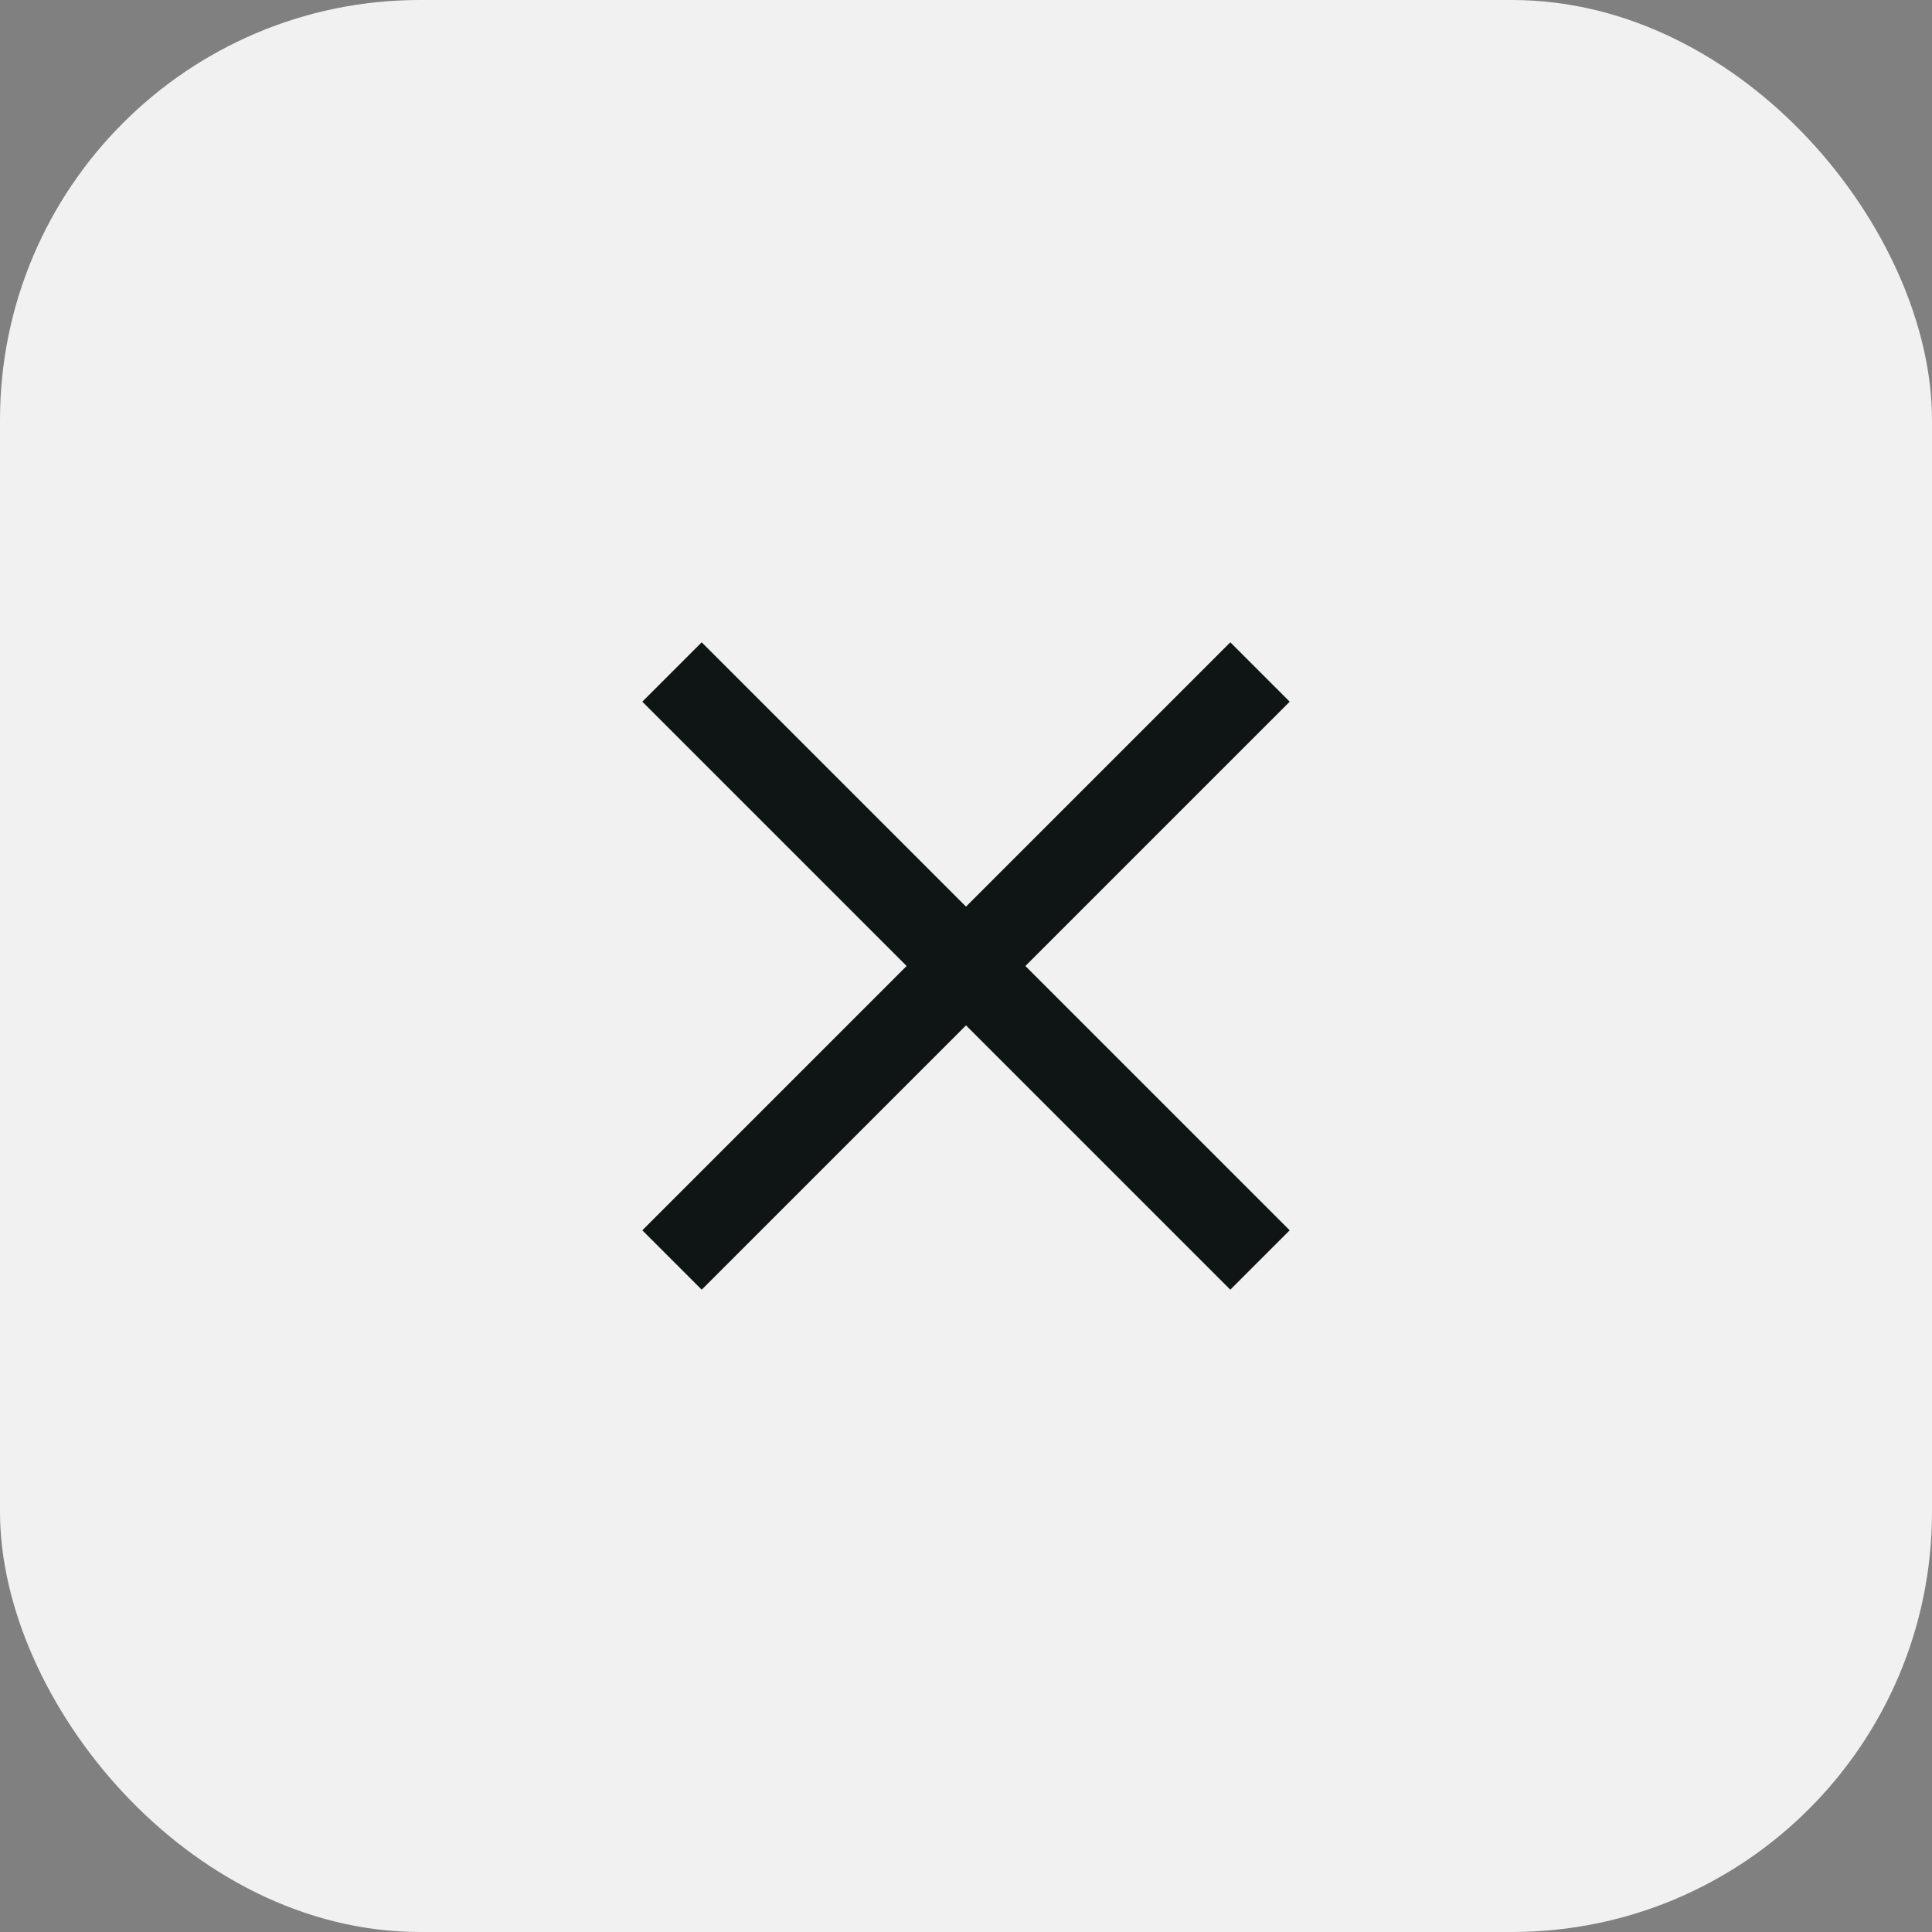 <svg width="46" height="46" viewBox="0 0 46 46" fill="none" xmlns="http://www.w3.org/2000/svg">
<rect x="0" y="0" width="46" height="46" fill="#808080" stroke="none"/>
<rect width="46" height="46" rx="10" fill="#F1F1F1"/>
<path d="M16 16L30 30" stroke="#0F1515" stroke-width="2"/>
<path d="M30 16L16 30" stroke="#0F1515" stroke-width="2"/>
</svg>
